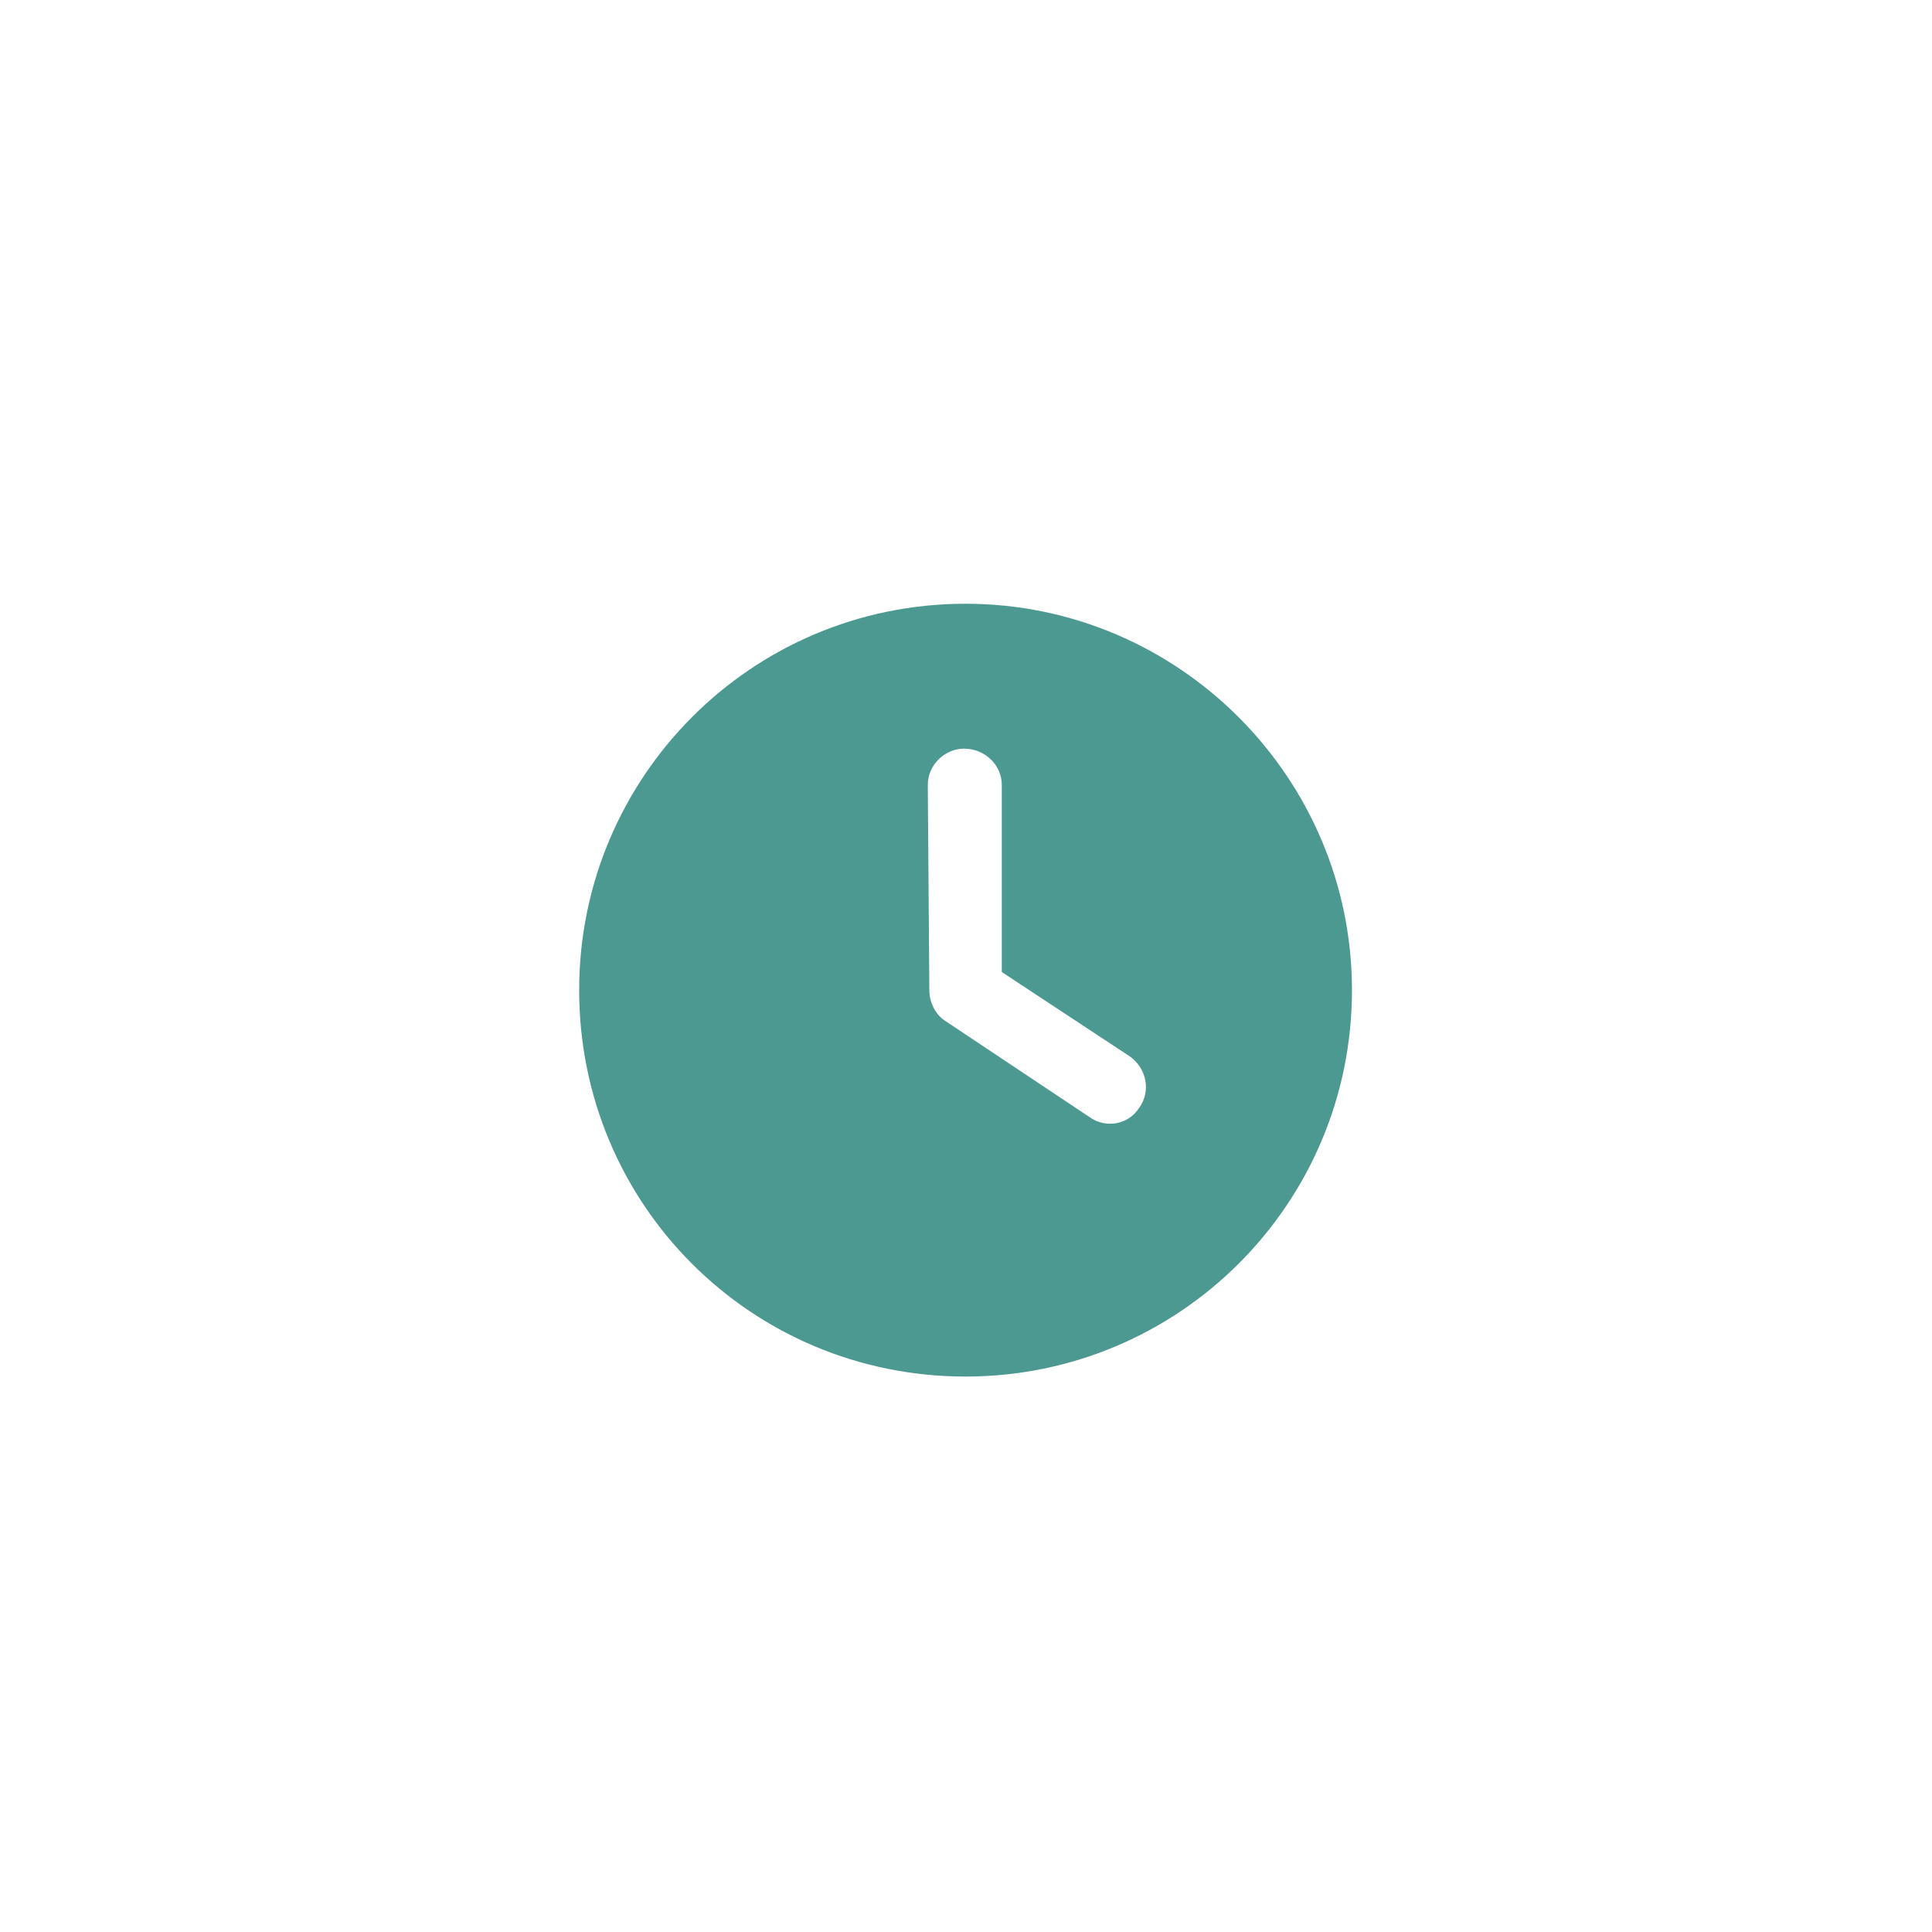 <svg width="40" height="40" viewBox="0 0 40 40" fill="none" xmlns="http://www.w3.org/2000/svg">
<path d="M19.991 28.5C15.553 28.5 11.991 24.938 11.991 20.5C11.991 16.094 15.553 12.5 19.991 12.5C24.397 12.5 27.991 16.094 27.991 20.5C27.991 24.938 24.397 28.5 19.991 28.5ZM19.241 20.5C19.241 20.75 19.366 21 19.553 21.125L22.553 23.125C22.897 23.375 23.366 23.281 23.584 22.938C23.834 22.594 23.741 22.125 23.397 21.875L20.741 20.125V16.25C20.741 15.844 20.397 15.5 19.959 15.5C19.553 15.5 19.209 15.844 19.209 16.25L19.241 20.5Z" fill="#4C9992"/>
</svg>
